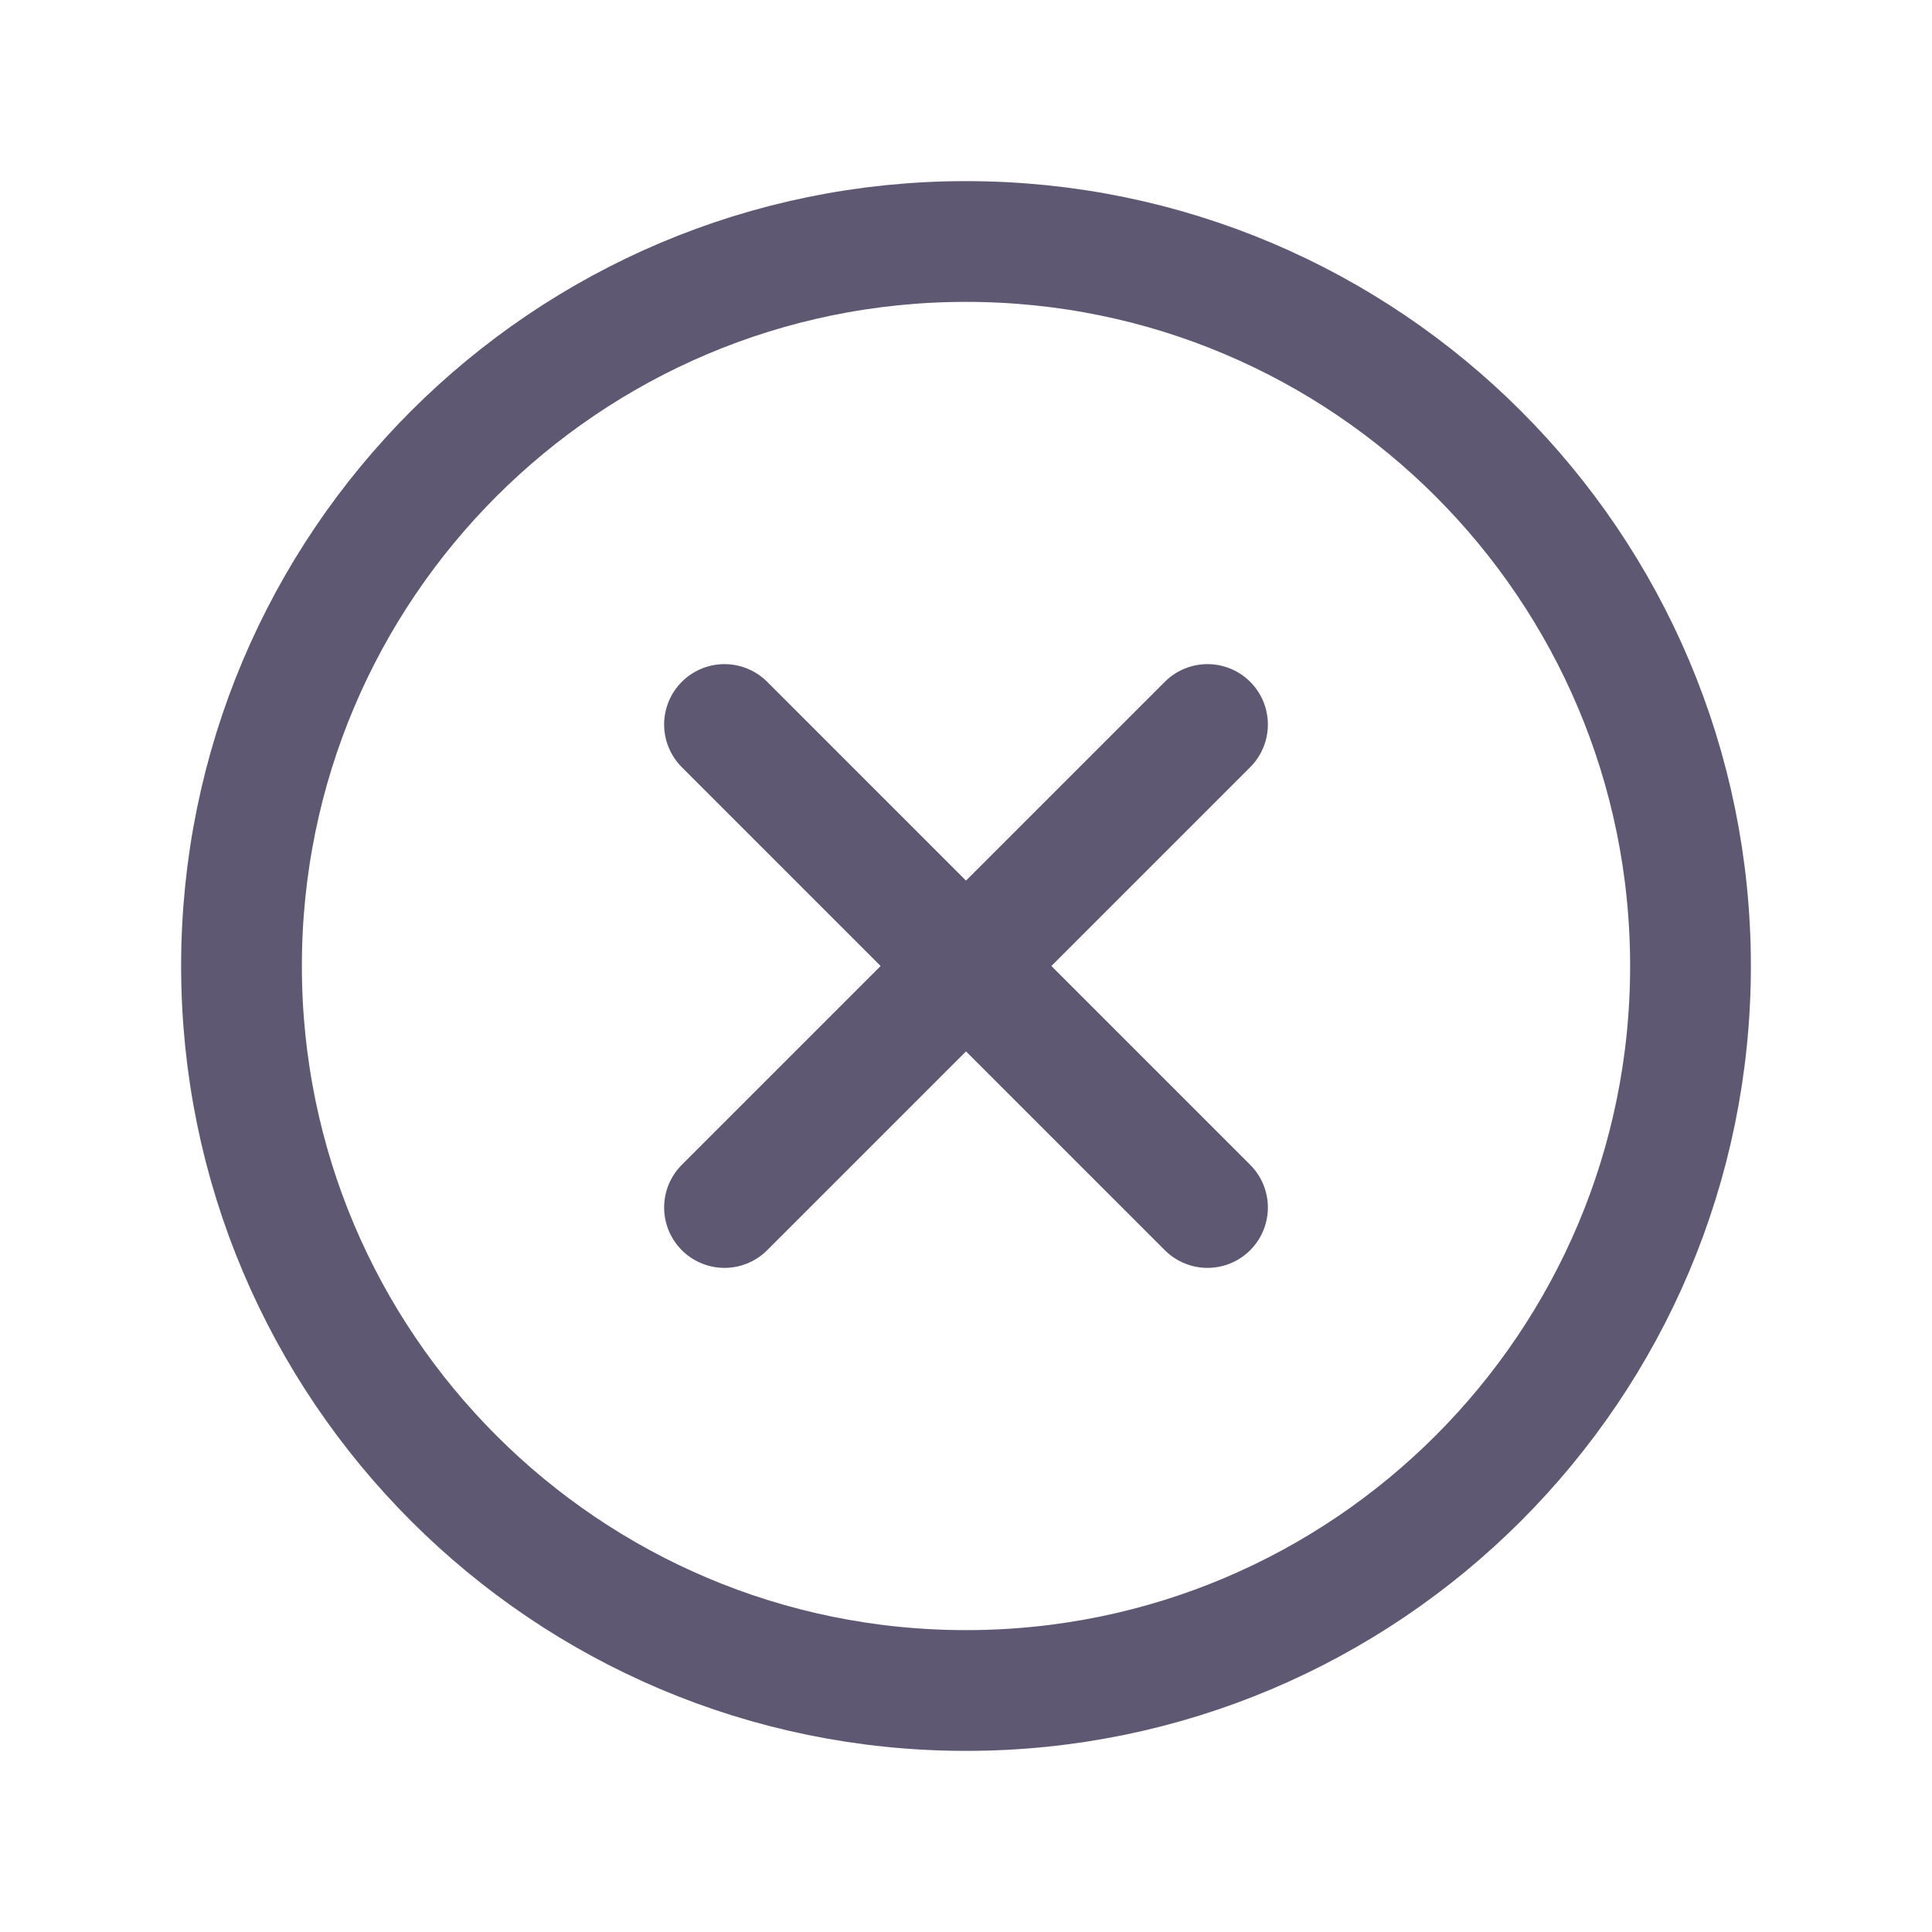 <svg width="32" height="32" viewBox="0 0 32 32" fill="none" xmlns="http://www.w3.org/2000/svg">
<path d="M16 28C22.627 28 28 22.627 28 16C28 9.373 22.627 4 16 4C9.373 4 4 9.373 4 16C4 22.627 9.373 28 16 28Z" stroke="#5E5873" stroke-width="2" stroke-miterlimit="10"/>
<path d="M20 12L12 20" stroke="#5E5873" stroke-width="2" stroke-linecap="round" stroke-linejoin="round"/>
<path d="M20 20L12 12" stroke="#5E5873" stroke-width="2" stroke-linecap="round" stroke-linejoin="round"/>
</svg>
